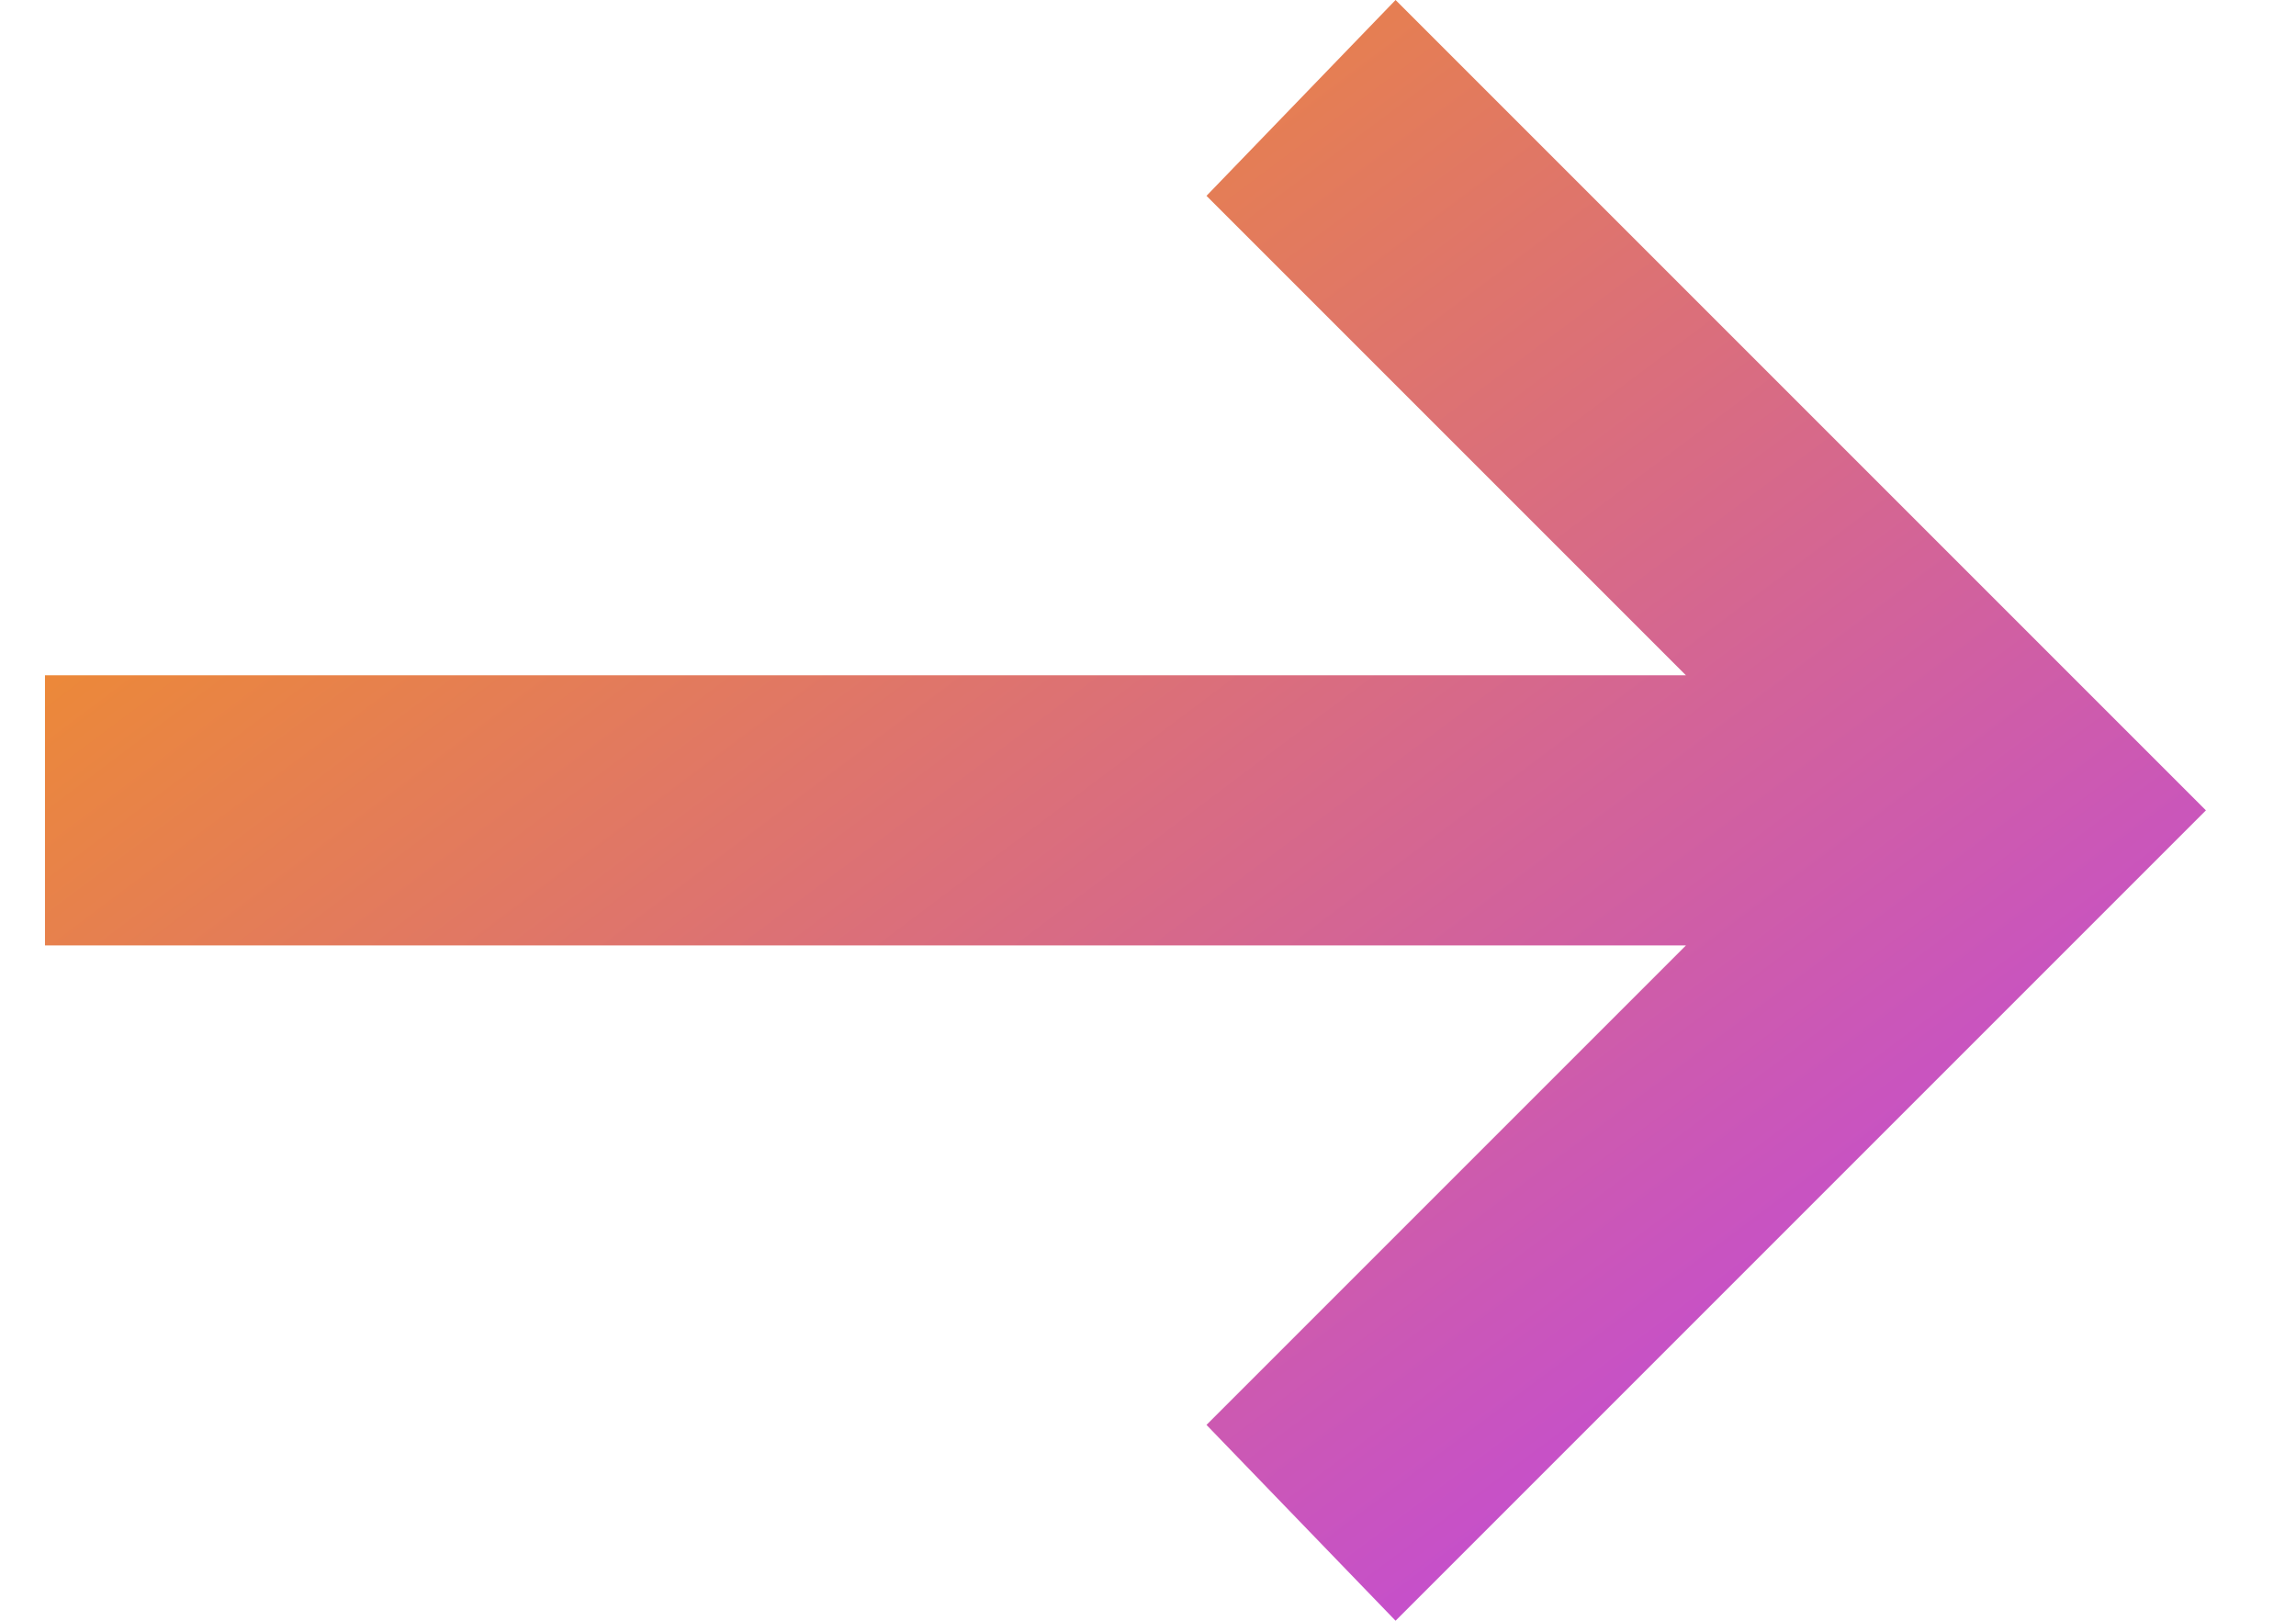<svg width="17" height="12" viewBox="0 0 17 12" fill="none" xmlns="http://www.w3.org/2000/svg">
<path d="M10.333 12L8.933 10.55L12.483 7H0.333V5H12.483L8.933 1.45L10.333 0L16.333 6L10.333 12Z" fill="url(#paint0_linear_128_395)"/>
<defs>
<linearGradient id="paint0_linear_128_395" x1="0.333" y1="0" x2="11.853" y2="15.36" gradientUnits="userSpaceOnUse">
<stop stop-color="#F99C07"/>
<stop offset="1" stop-color="#BA3EF7"/>
</linearGradient>
</defs>
</svg>
